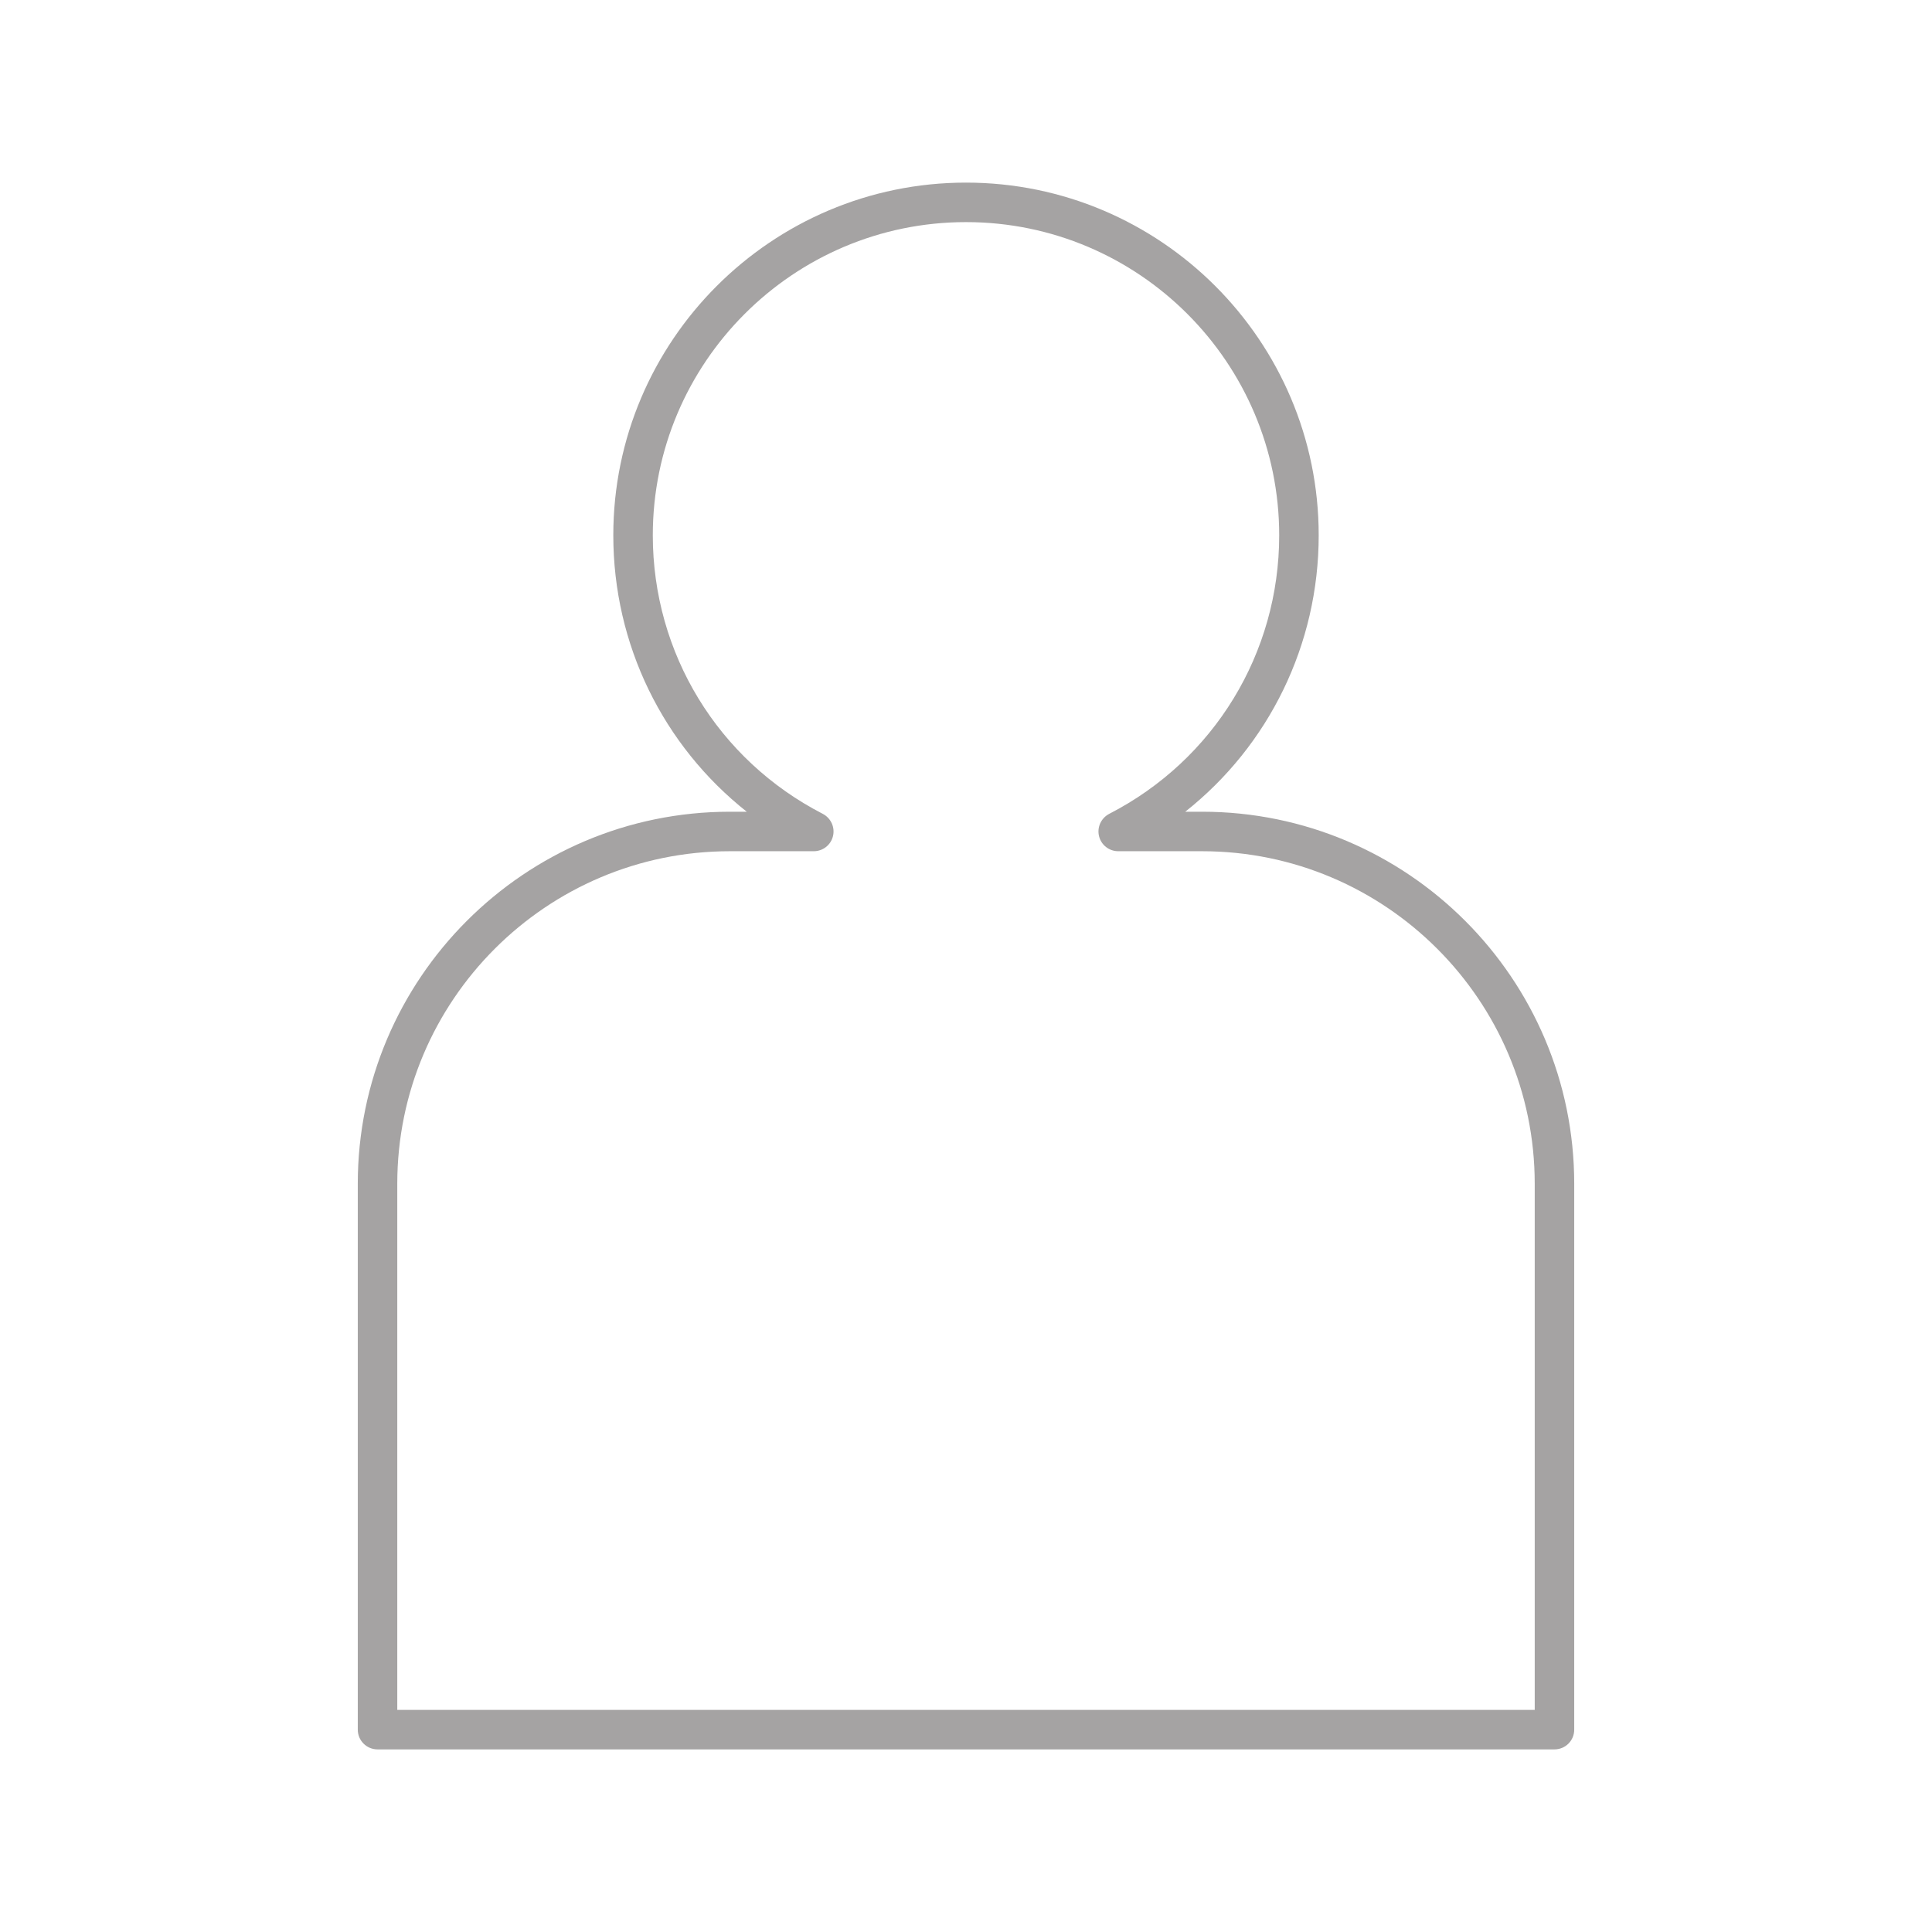 <svg width="27" height="27" viewBox="0 0 27 27" fill="none" xmlns="http://www.w3.org/2000/svg">
<path d="M16.8 11.344H16.564C17.733 10.419 18.429 9.009 18.429 7.481C18.429 4.763 16.218 2.552 13.5 2.552C10.782 2.552 8.571 4.763 8.571 7.481C8.571 9.009 9.267 10.419 10.436 11.344H10.2C7.333 11.344 5 13.676 5 16.543V24.172C5 24.325 5.124 24.448 5.276 24.448H21.724C21.877 24.448 22 24.325 22 24.172V16.543C22 13.676 19.668 11.344 16.8 11.344ZM21.448 23.896H5.552V16.543C5.552 13.981 7.637 11.896 10.2 11.896H11.372C11.5 11.896 11.611 11.809 11.641 11.685C11.671 11.561 11.612 11.433 11.499 11.374C10.033 10.62 9.123 9.128 9.123 7.481C9.123 5.067 11.087 3.104 13.5 3.104C15.914 3.104 17.877 5.067 17.877 7.481C17.877 9.128 16.967 10.62 15.501 11.374C15.388 11.433 15.329 11.561 15.359 11.685C15.389 11.809 15.5 11.896 15.628 11.896H16.8C19.363 11.896 21.448 13.981 21.448 16.543V23.896Z" fill="#A5A3A3"/>
</svg>
